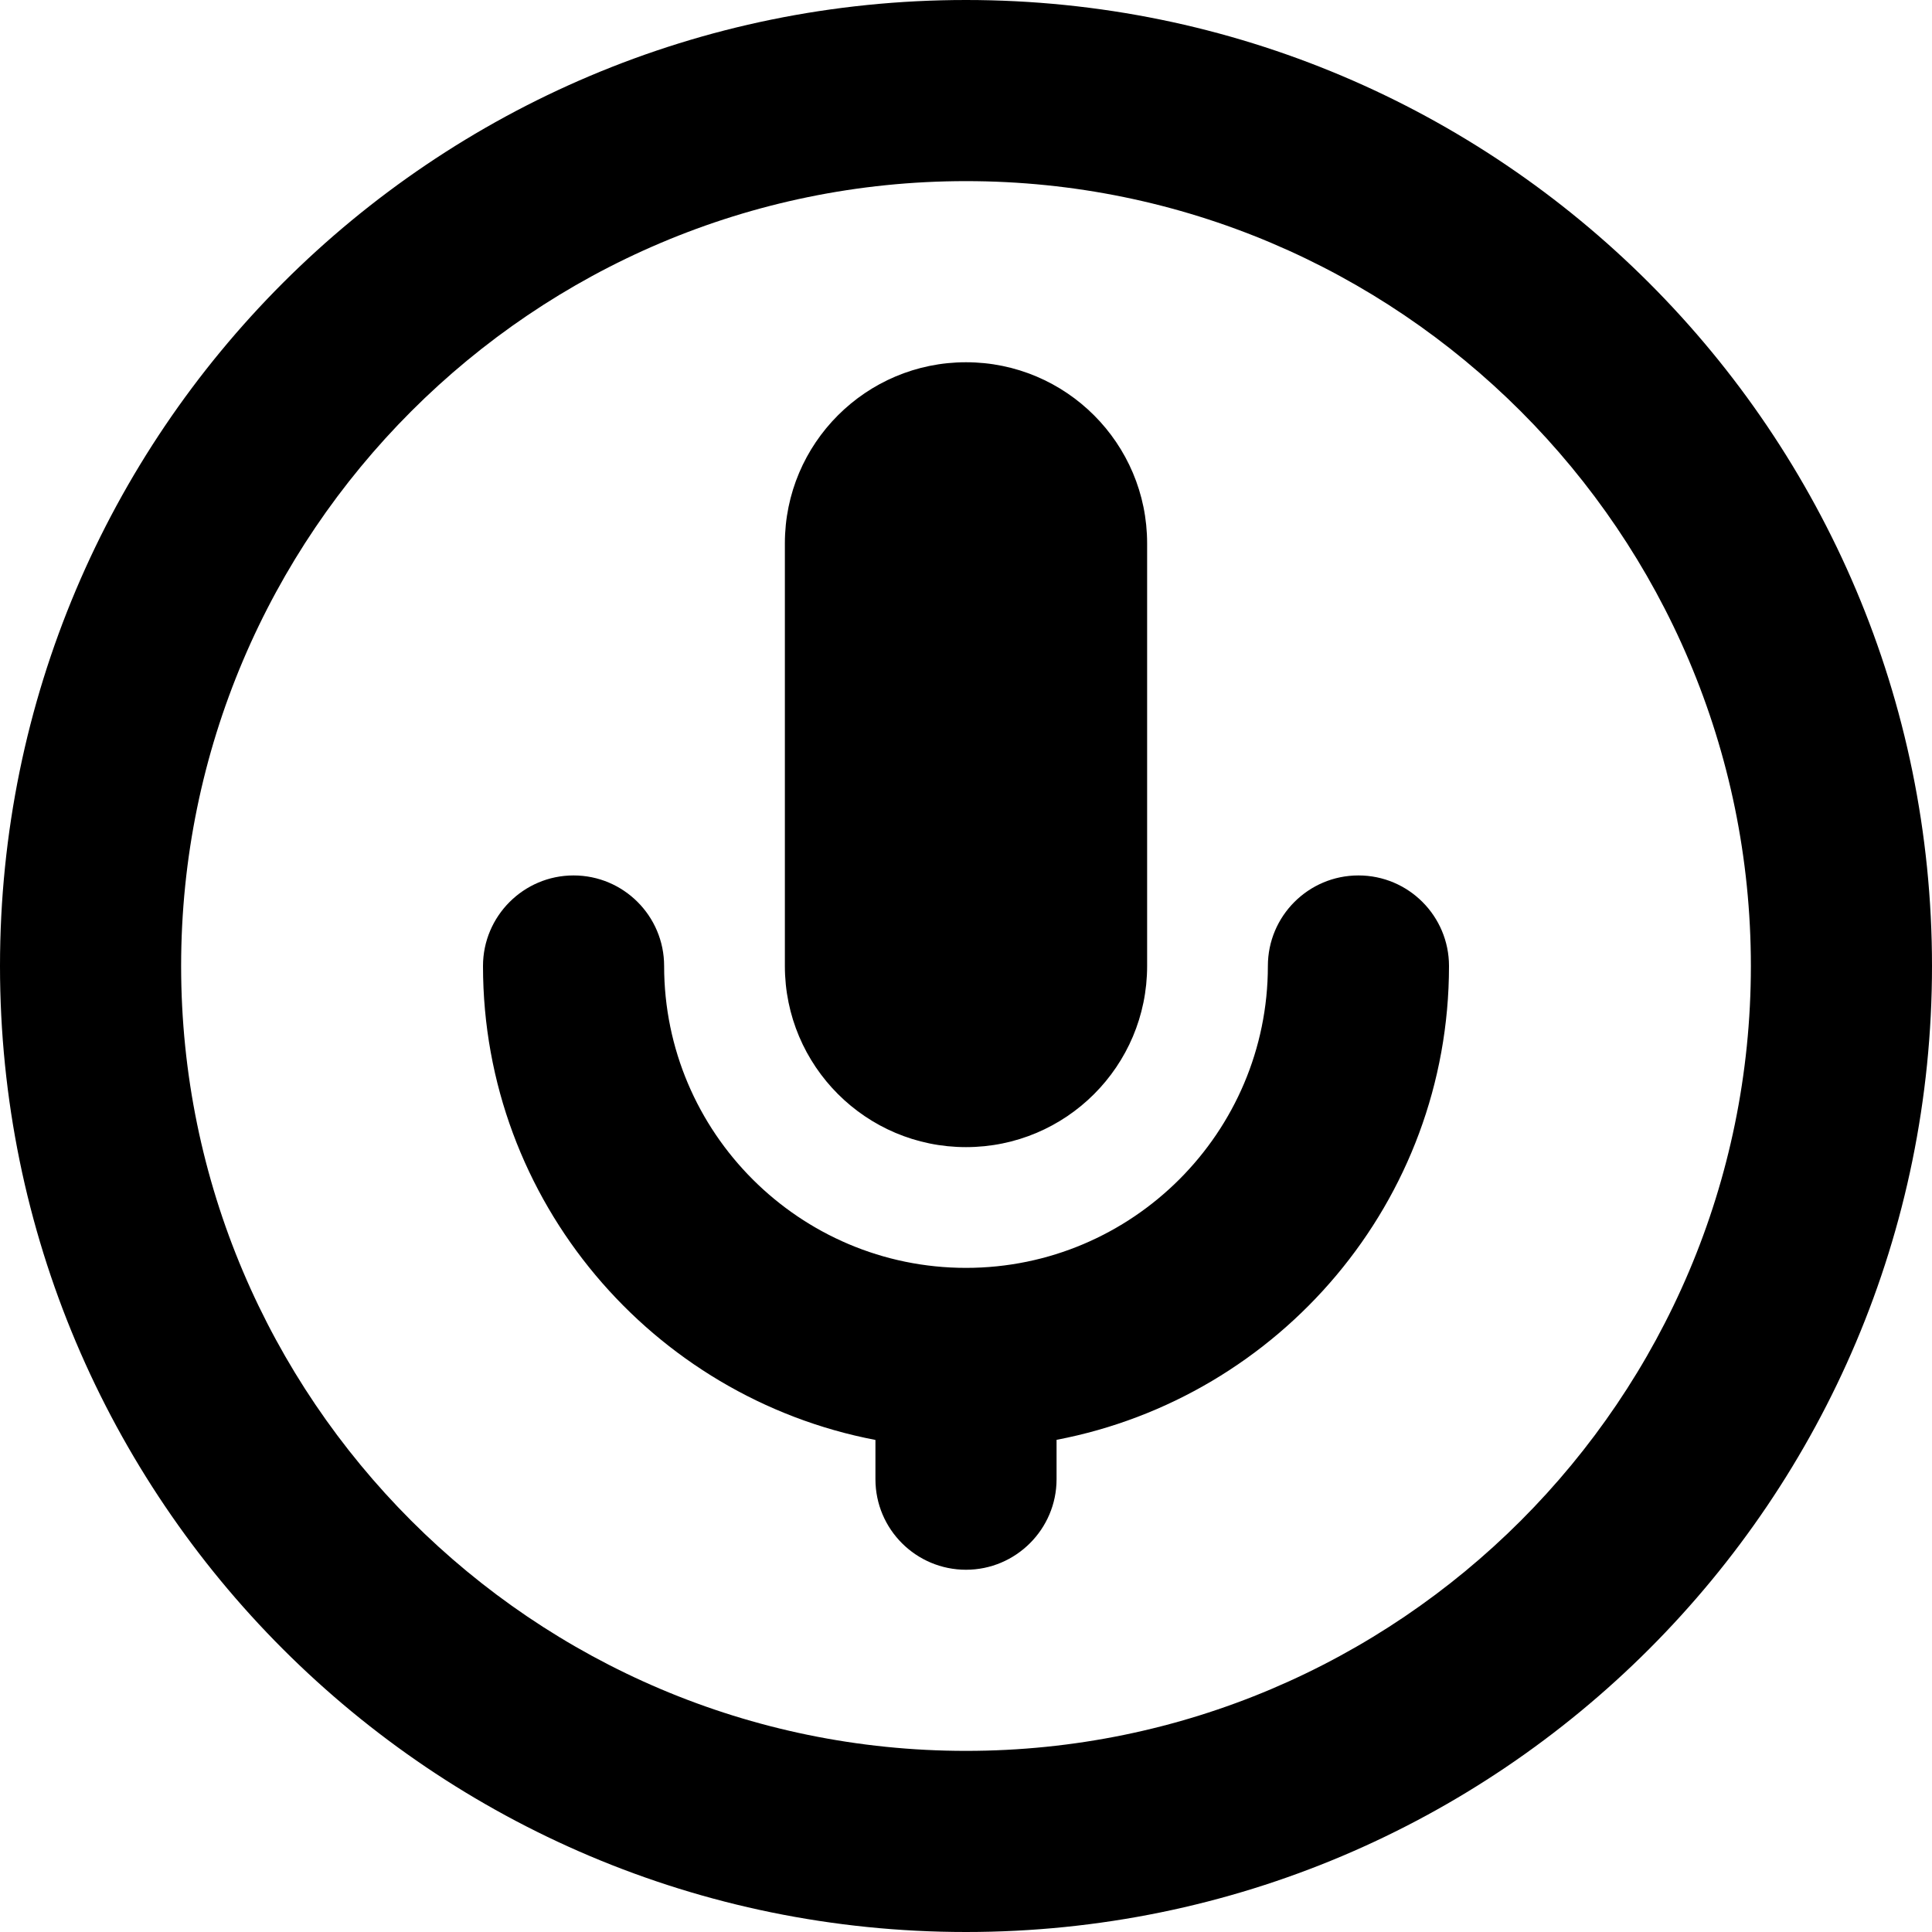 <svg xmlns="http://www.w3.org/2000/svg" viewBox="0 0 512 512"><!--! Font Awesome Pro 6.2.0 by @fontawesome - https://fontawesome.com License - https://fontawesome.com/license (Commercial License) Copyright 2022 Fonticons, Inc. --><path d="M256 304c26.52 0 48-21.48 48-48V144C304 117.5 282.5 96 256 96S208 117.5 208 144V256C208 282.5 229.5 304 256 304zM360 232c-13.25 0-24 10.75-24 24c0 44.11-35.89 80-80 80S176 300.1 176 256c0-13.25-10.75-24-24-24S128 242.8 128 256c0 62.36 44.88 114.3 104 125.6V392C232 405.3 242.8 416 256 416s24-10.75 24-24v-10.43C339.1 370.3 384 318.4 384 256C384 242.8 373.3 232 360 232zM256 0C114.6 0 0 114.6 0 256s114.6 256 256 256s256-114.6 256-256S397.4 0 256 0zM256 464c-114.7 0-208-93.31-208-208S141.3 48 256 48s208 93.31 208 208S370.7 464 256 464z"/></svg>